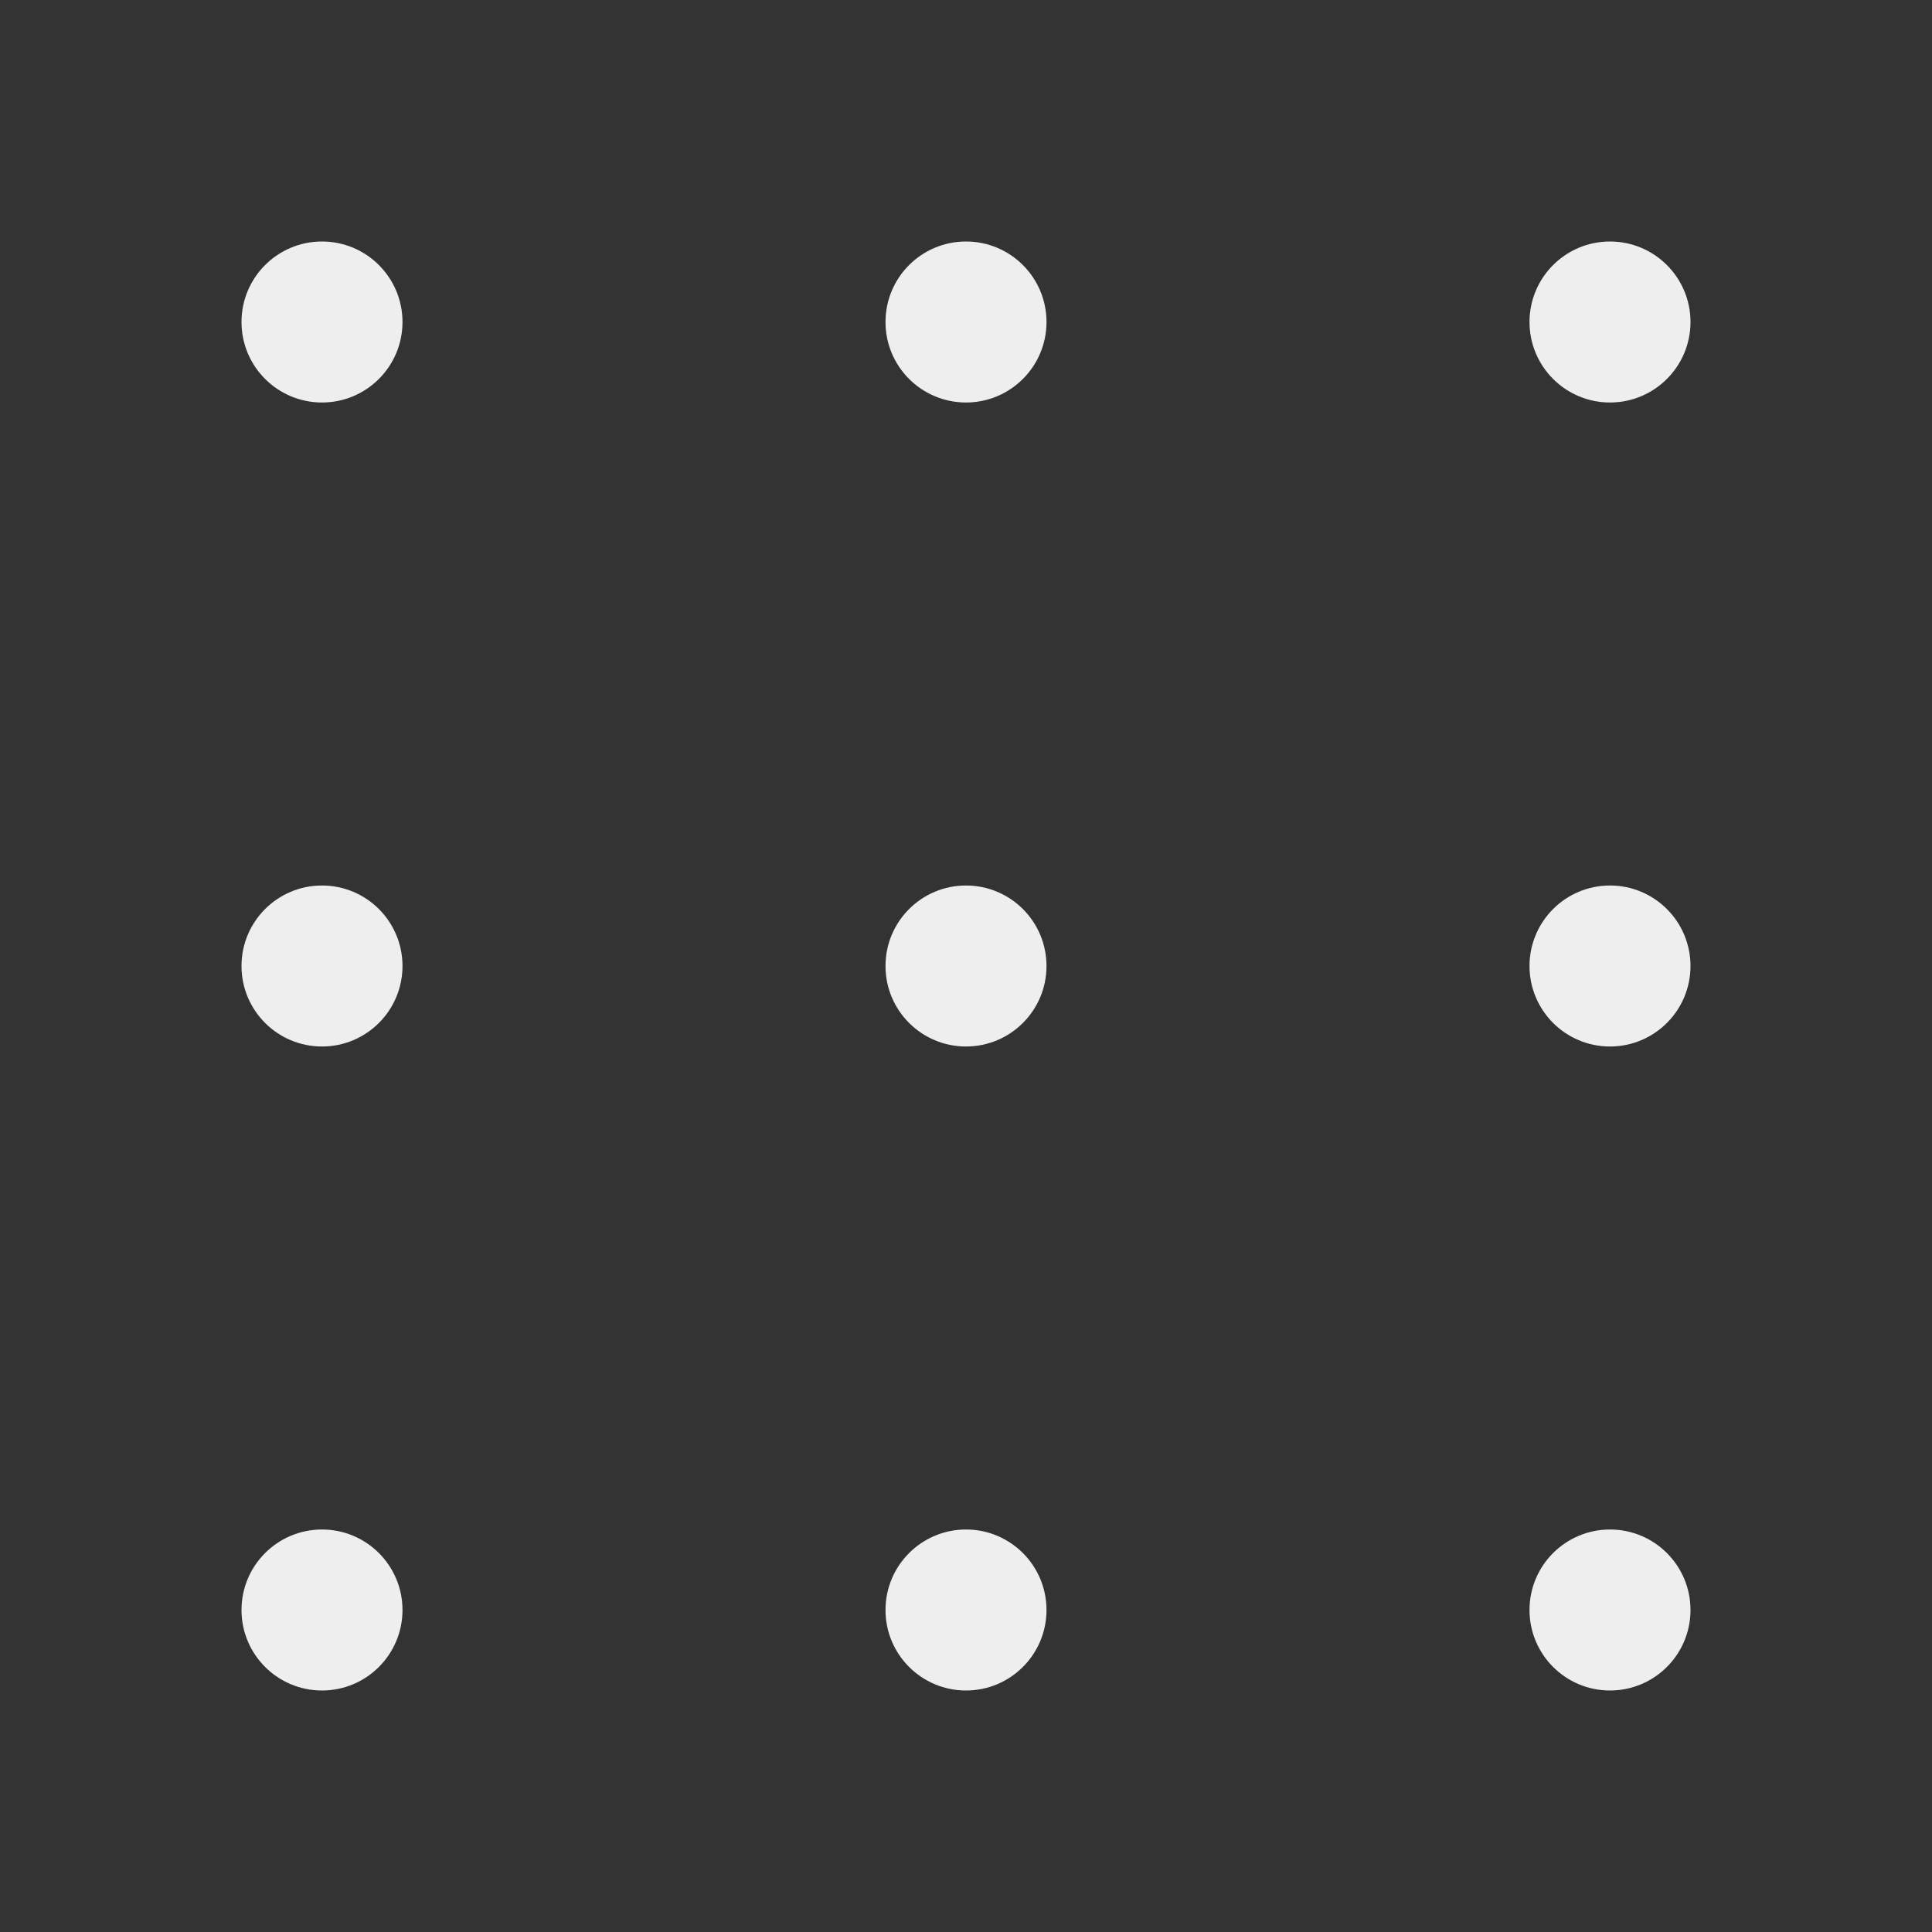 <?xml version="1.0" encoding="UTF-8"?>
<svg width="120px" height="120px" viewBox="0 0 120 120" version="1.1" xmlns="http://www.w3.org/2000/svg" xmlns:xlink="http://www.w3.org/1999/xlink">
    <rect x="0" y="0" width="120" height="120" fill="#333333" stroke="none"/>
    <title>dot-matrix-pattern</title>
    <g id="dot-matrix-pattern" stroke="none" stroke-width="1" fill="none" fill-rule="evenodd">
        <circle id="Oval" fill="#EEEEEE" cx="20" cy="20" r="5"></circle>
        <circle id="Oval-Copy" fill="#EEEEEE" cx="20" cy="60" r="5"></circle>
        <circle id="Oval-Copy-2" fill="#EEEEEE" cx="20" cy="100" r="5"></circle>
        <circle id="Oval-Copy-5" fill="#EEEEEE" cx="60" cy="20" r="5"></circle>
        <circle id="Oval-Copy-4" fill="#EEEEEE" cx="60" cy="60" r="5"></circle>
        <circle id="Oval-Copy-3" fill="#EEEEEE" cx="60" cy="100" r="5"></circle>
        <circle id="Oval-Copy-8" fill="#EEEEEE" cx="100" cy="20" r="5"></circle>
        <circle id="Oval-Copy-7" fill="#EEEEEE" cx="100" cy="60" r="5"></circle>
        <circle id="Oval-Copy-6" fill="#EEEEEE" cx="100" cy="100" r="5"></circle>
    </g>
</svg>